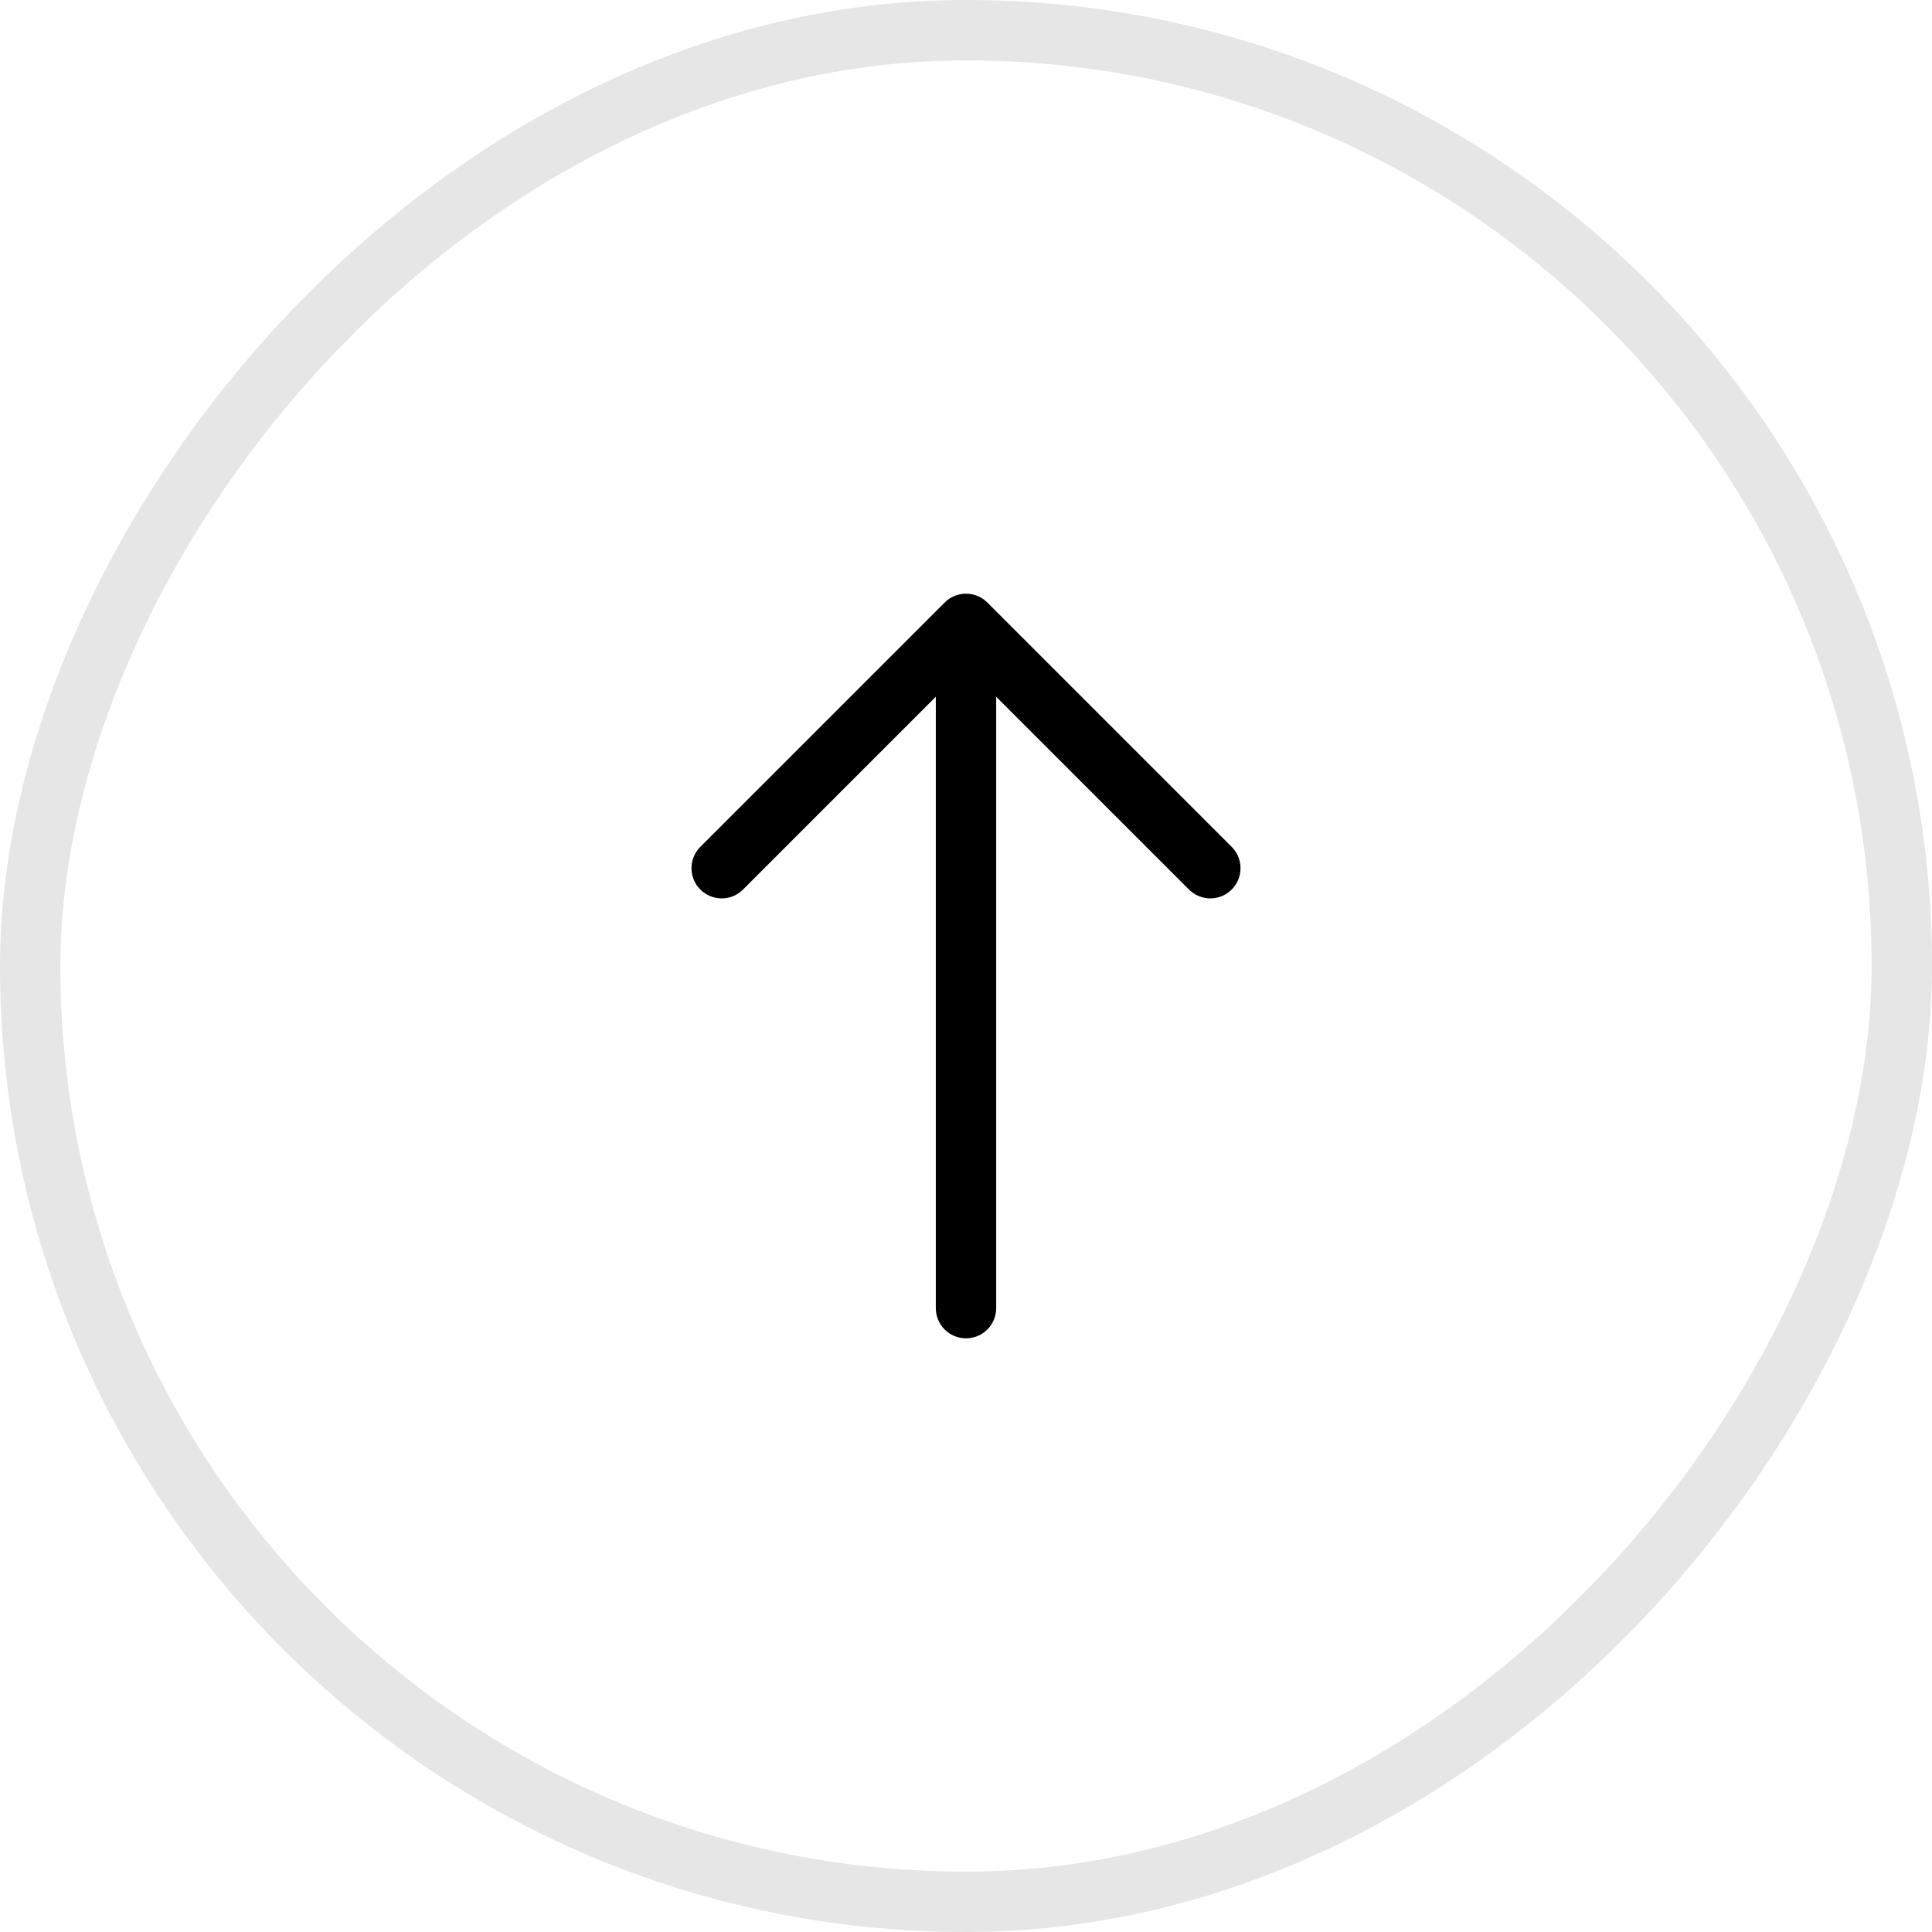 <svg width="48" height="48" viewBox="0 0 48 48" fill="none" xmlns="http://www.w3.org/2000/svg">
<rect opacity="0.1" x="0.75" y="-0.75" width="46.5" height="46.5" rx="23.25" transform="matrix(1 0 0 -1 0 46.5)" stroke="black" stroke-width="1.5"/>
<path d="M30.07 21.57L24 15.5L17.93 21.57" stroke="black" stroke-width="1.5" stroke-miterlimit="10" stroke-linecap="round" stroke-linejoin="round"/>
<path d="M24 32.5V15.67" stroke="black" stroke-width="1.5" stroke-miterlimit="10" stroke-linecap="round" stroke-linejoin="round"/>
</svg>
